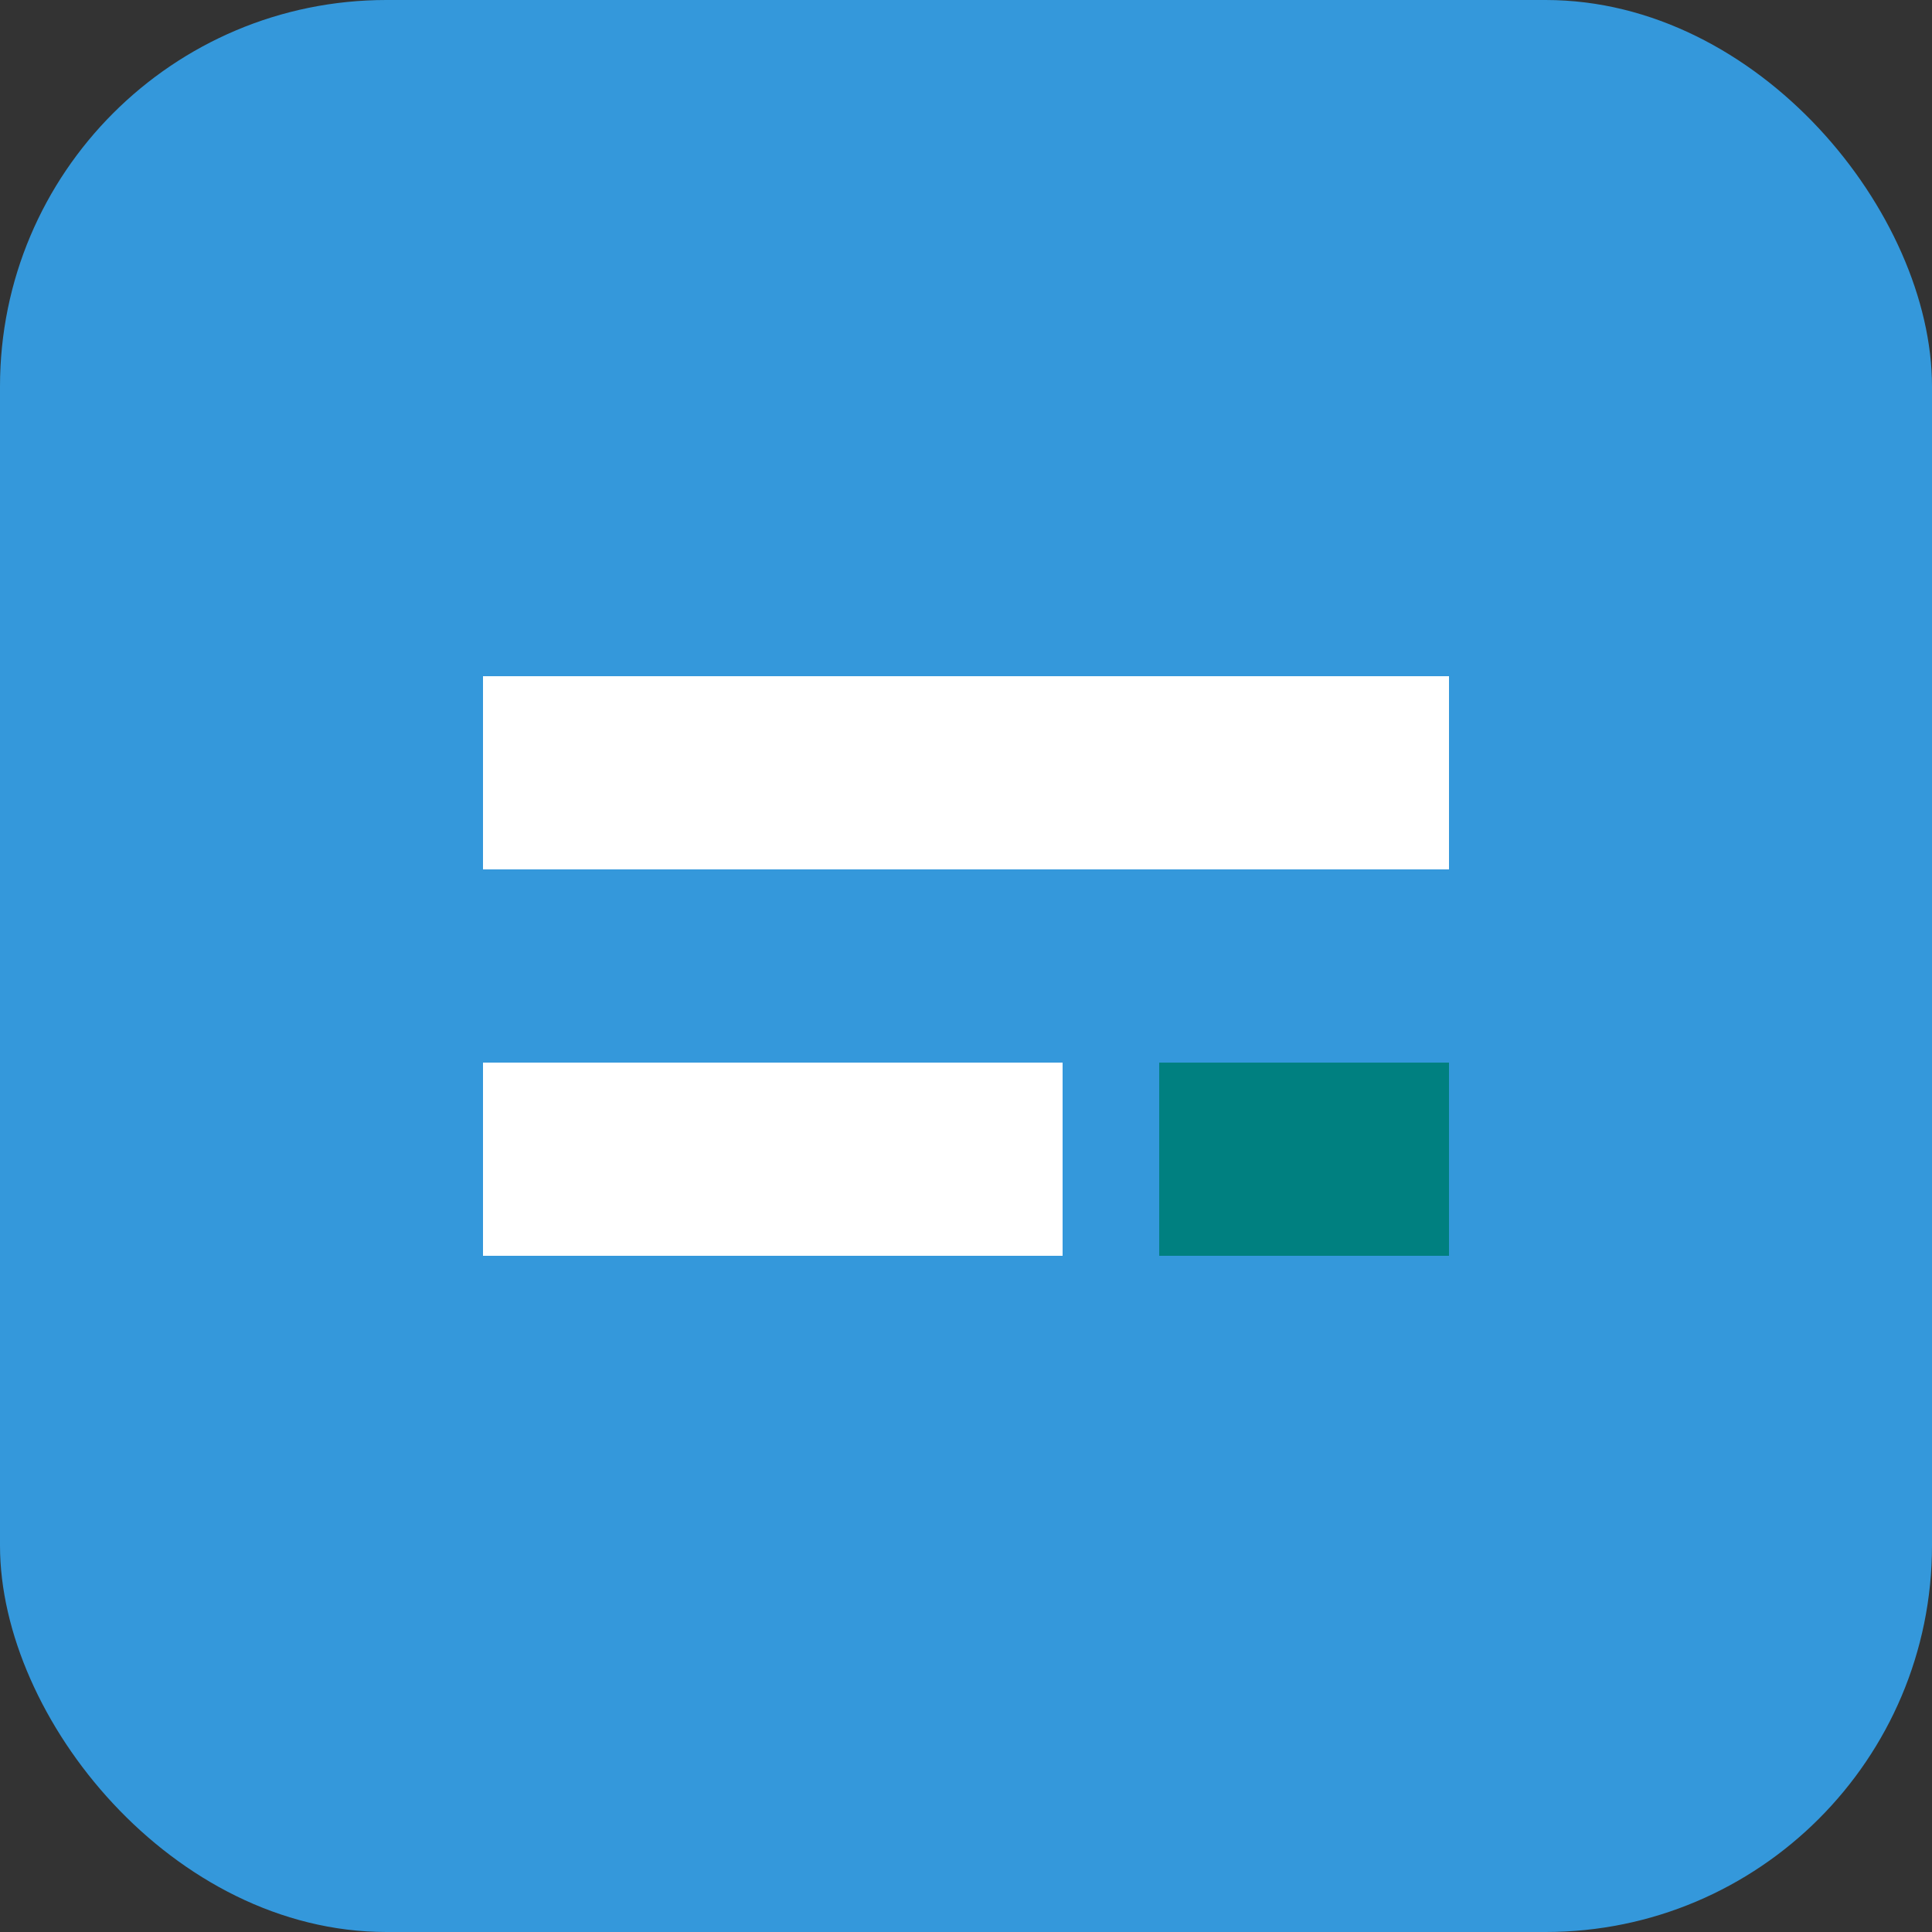 <svg width="100" height="100" viewBox="0 0 100 100" fill="none" xmlns="http://www.w3.org/2000/svg">
<rect x="0" y="0" width="100" height="100" fill="#333333" stroke="none"/>
<rect width="100" height="100" rx="20" fill="#3498DB"/>
<path d="M25 35H75V45H25V35Z" fill="#FFFFFF"/>
<path d="M25 55H55V65H25V55Z" fill="#FFFFFF"/>
<rect x="60" y="55" width="15" height="10" fill="#008080"/>
</svg>

